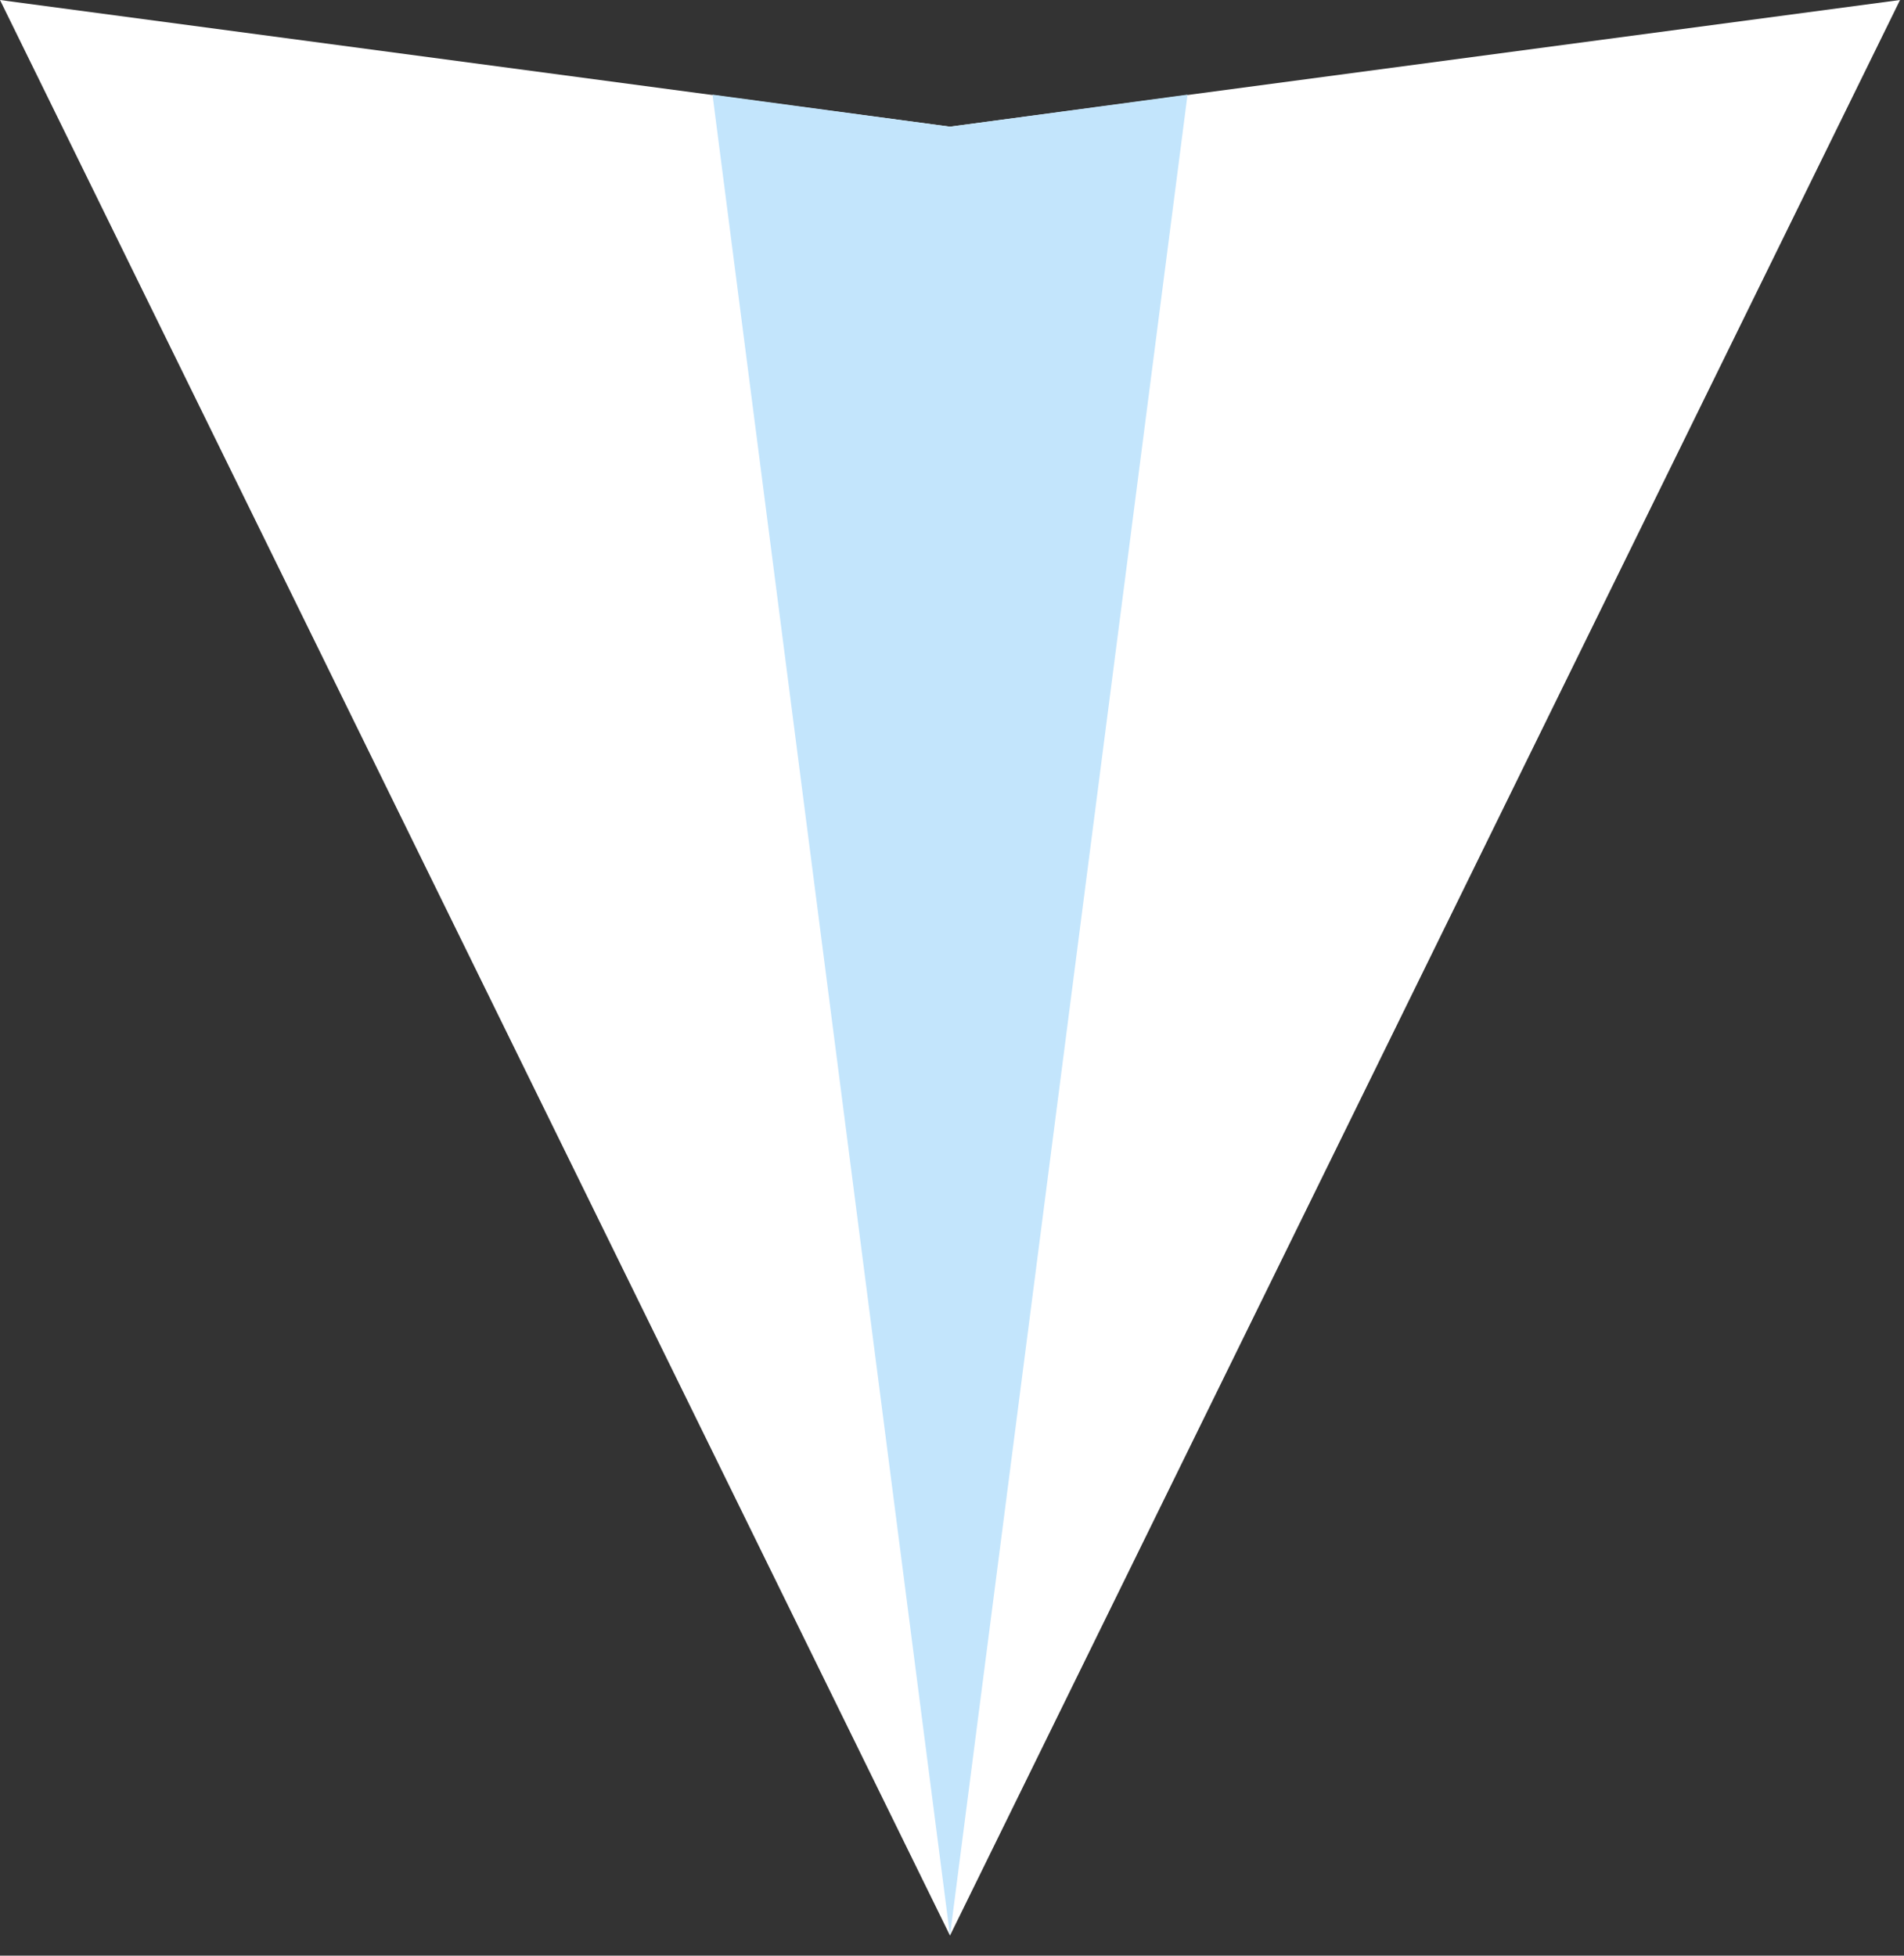 <svg width="37" height="38" viewBox="0 0 37 38" fill="none" xmlns="http://www.w3.org/2000/svg">
<rect x="0" y="0" width="37" height="38" fill="#333333" stroke="none"/>
<path d="M0 0L18.461 37.609L36.923 0L18.461 2.462L0 0Z" fill="white"/>
<path d="M13.846 1.839L18.461 37.609L23.077 1.839L18.461 2.461L13.846 1.839Z" fill="#C3E5FC"/>
</svg>
